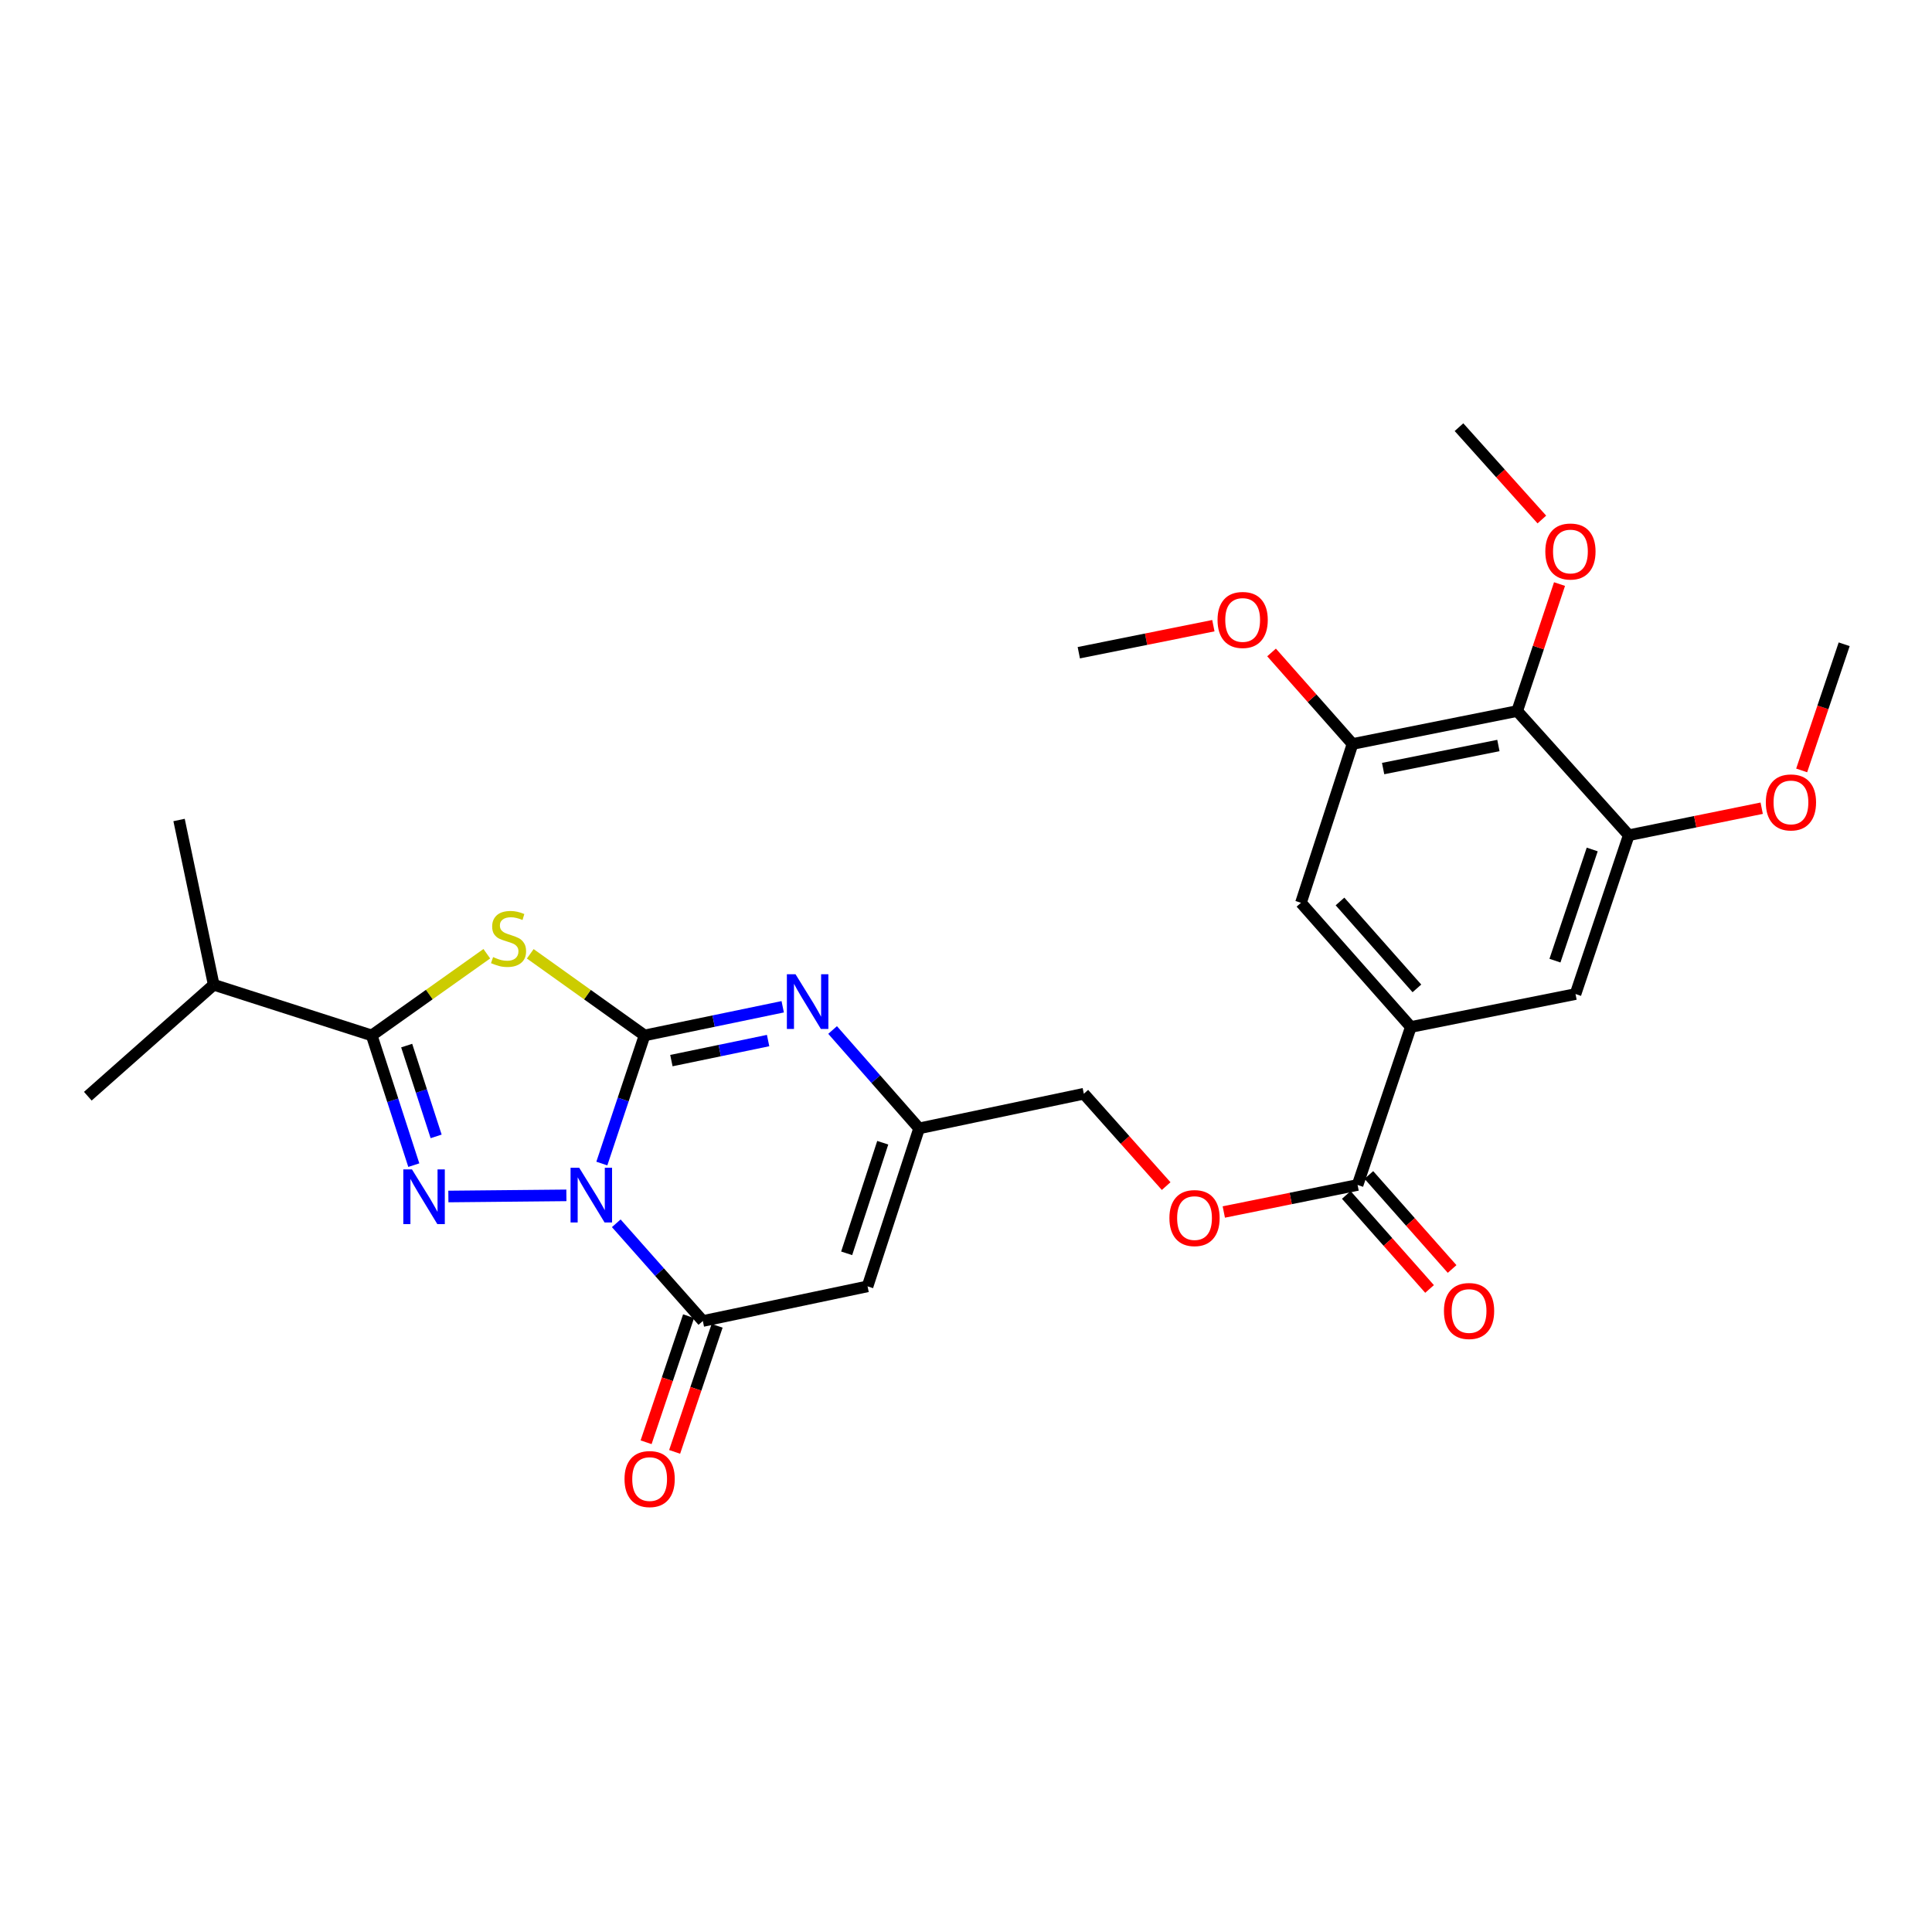 <?xml version='1.0' encoding='iso-8859-1'?>
<svg version='1.1' baseProfile='full'
              xmlns='http://www.w3.org/2000/svg'
                      xmlns:rdkit='http://www.rdkit.org/xml'
                      xmlns:xlink='http://www.w3.org/1999/xlink'
                  xml:space='preserve'
width='1000px' height='1000px' viewBox='0 0 1000 1000'>
<!-- END OF HEADER -->
<rect style='opacity:1.0;fill:#FFFFFF;stroke:none' width='1000' height='1000' x='0' y='0'> </rect>
<path class='bond-0' d='M 311.51,602.252 L 322.564,569.092' style='fill:none;fill-rule:evenodd;stroke:#0000FF;stroke-width:6px;stroke-linecap:butt;stroke-linejoin:miter;stroke-opacity:1' />
<path class='bond-0' d='M 322.564,569.092 L 333.619,535.932' style='fill:none;fill-rule:evenodd;stroke:#000000;stroke-width:6px;stroke-linecap:butt;stroke-linejoin:miter;stroke-opacity:1' />
<path class='bond-1' d='M 293.159,618.715 L 232.073,619.308' style='fill:none;fill-rule:evenodd;stroke:#0000FF;stroke-width:6px;stroke-linecap:butt;stroke-linejoin:miter;stroke-opacity:1' />
<path class='bond-4' d='M 318.98,633.169 L 341.385,658.458' style='fill:none;fill-rule:evenodd;stroke:#0000FF;stroke-width:6px;stroke-linecap:butt;stroke-linejoin:miter;stroke-opacity:1' />
<path class='bond-4' d='M 341.385,658.458 L 363.79,683.746' style='fill:none;fill-rule:evenodd;stroke:#000000;stroke-width:6px;stroke-linecap:butt;stroke-linejoin:miter;stroke-opacity:1' />
<path class='bond-2' d='M 333.619,535.932 L 304.042,514.811' style='fill:none;fill-rule:evenodd;stroke:#000000;stroke-width:6px;stroke-linecap:butt;stroke-linejoin:miter;stroke-opacity:1' />
<path class='bond-2' d='M 304.042,514.811 L 274.466,493.69' style='fill:none;fill-rule:evenodd;stroke:#CCCC00;stroke-width:6px;stroke-linecap:butt;stroke-linejoin:miter;stroke-opacity:1' />
<path class='bond-5' d='M 333.619,535.932 L 369.375,528.518' style='fill:none;fill-rule:evenodd;stroke:#000000;stroke-width:6px;stroke-linecap:butt;stroke-linejoin:miter;stroke-opacity:1' />
<path class='bond-5' d='M 369.375,528.518 L 405.131,521.104' style='fill:none;fill-rule:evenodd;stroke:#0000FF;stroke-width:6px;stroke-linecap:butt;stroke-linejoin:miter;stroke-opacity:1' />
<path class='bond-5' d='M 347.51,548.971 L 372.54,543.781' style='fill:none;fill-rule:evenodd;stroke:#000000;stroke-width:6px;stroke-linecap:butt;stroke-linejoin:miter;stroke-opacity:1' />
<path class='bond-5' d='M 372.54,543.781 L 397.569,538.591' style='fill:none;fill-rule:evenodd;stroke:#0000FF;stroke-width:6px;stroke-linecap:butt;stroke-linejoin:miter;stroke-opacity:1' />
<path class='bond-3' d='M 214.185,603.075 L 203.294,569.504' style='fill:none;fill-rule:evenodd;stroke:#0000FF;stroke-width:6px;stroke-linecap:butt;stroke-linejoin:miter;stroke-opacity:1' />
<path class='bond-3' d='M 203.294,569.504 L 192.403,535.932' style='fill:none;fill-rule:evenodd;stroke:#000000;stroke-width:6px;stroke-linecap:butt;stroke-linejoin:miter;stroke-opacity:1' />
<path class='bond-3' d='M 225.745,588.194 L 218.121,564.694' style='fill:none;fill-rule:evenodd;stroke:#0000FF;stroke-width:6px;stroke-linecap:butt;stroke-linejoin:miter;stroke-opacity:1' />
<path class='bond-3' d='M 218.121,564.694 L 210.497,541.193' style='fill:none;fill-rule:evenodd;stroke:#000000;stroke-width:6px;stroke-linecap:butt;stroke-linejoin:miter;stroke-opacity:1' />
<path class='bond-28' d='M 251.972,493.648 L 222.188,514.79' style='fill:none;fill-rule:evenodd;stroke:#CCCC00;stroke-width:6px;stroke-linecap:butt;stroke-linejoin:miter;stroke-opacity:1' />
<path class='bond-28' d='M 222.188,514.79 L 192.403,535.932' style='fill:none;fill-rule:evenodd;stroke:#000000;stroke-width:6px;stroke-linecap:butt;stroke-linejoin:miter;stroke-opacity:1' />
<path class='bond-18' d='M 192.403,535.932 L 110.611,509.71' style='fill:none;fill-rule:evenodd;stroke:#000000;stroke-width:6px;stroke-linecap:butt;stroke-linejoin:miter;stroke-opacity:1' />
<path class='bond-6' d='M 363.79,683.746 L 449.046,665.821' style='fill:none;fill-rule:evenodd;stroke:#000000;stroke-width:6px;stroke-linecap:butt;stroke-linejoin:miter;stroke-opacity:1' />
<path class='bond-15' d='M 356.404,681.258 L 345.41,713.885' style='fill:none;fill-rule:evenodd;stroke:#000000;stroke-width:6px;stroke-linecap:butt;stroke-linejoin:miter;stroke-opacity:1' />
<path class='bond-15' d='M 345.41,713.885 L 334.417,746.513' style='fill:none;fill-rule:evenodd;stroke:#FF0000;stroke-width:6px;stroke-linecap:butt;stroke-linejoin:miter;stroke-opacity:1' />
<path class='bond-15' d='M 371.176,686.235 L 360.182,718.863' style='fill:none;fill-rule:evenodd;stroke:#000000;stroke-width:6px;stroke-linecap:butt;stroke-linejoin:miter;stroke-opacity:1' />
<path class='bond-15' d='M 360.182,718.863 L 349.189,751.49' style='fill:none;fill-rule:evenodd;stroke:#FF0000;stroke-width:6px;stroke-linecap:butt;stroke-linejoin:miter;stroke-opacity:1' />
<path class='bond-29' d='M 430.951,533.128 L 453.339,558.587' style='fill:none;fill-rule:evenodd;stroke:#0000FF;stroke-width:6px;stroke-linecap:butt;stroke-linejoin:miter;stroke-opacity:1' />
<path class='bond-29' d='M 453.339,558.587 L 475.727,584.046' style='fill:none;fill-rule:evenodd;stroke:#000000;stroke-width:6px;stroke-linecap:butt;stroke-linejoin:miter;stroke-opacity:1' />
<path class='bond-7' d='M 449.046,665.821 L 475.727,584.046' style='fill:none;fill-rule:evenodd;stroke:#000000;stroke-width:6px;stroke-linecap:butt;stroke-linejoin:miter;stroke-opacity:1' />
<path class='bond-7' d='M 438.229,648.719 L 456.906,591.477' style='fill:none;fill-rule:evenodd;stroke:#000000;stroke-width:6px;stroke-linecap:butt;stroke-linejoin:miter;stroke-opacity:1' />
<path class='bond-19' d='M 475.727,584.046 L 560.991,566.12' style='fill:none;fill-rule:evenodd;stroke:#000000;stroke-width:6px;stroke-linecap:butt;stroke-linejoin:miter;stroke-opacity:1' />
<path class='bond-8' d='M 785.298,368.035 L 700.059,385.078' style='fill:none;fill-rule:evenodd;stroke:#000000;stroke-width:6px;stroke-linecap:butt;stroke-linejoin:miter;stroke-opacity:1' />
<path class='bond-8' d='M 775.568,385.877 L 715.901,397.807' style='fill:none;fill-rule:evenodd;stroke:#000000;stroke-width:6px;stroke-linecap:butt;stroke-linejoin:miter;stroke-opacity:1' />
<path class='bond-20' d='M 785.298,368.035 L 796.252,335.175' style='fill:none;fill-rule:evenodd;stroke:#000000;stroke-width:6px;stroke-linecap:butt;stroke-linejoin:miter;stroke-opacity:1' />
<path class='bond-20' d='M 796.252,335.175 L 807.207,302.315' style='fill:none;fill-rule:evenodd;stroke:#FF0000;stroke-width:6px;stroke-linecap:butt;stroke-linejoin:miter;stroke-opacity:1' />
<path class='bond-30' d='M 785.298,368.035 L 843.042,432.308' style='fill:none;fill-rule:evenodd;stroke:#000000;stroke-width:6px;stroke-linecap:butt;stroke-linejoin:miter;stroke-opacity:1' />
<path class='bond-9' d='M 730.239,531.559 L 702.683,613.333' style='fill:none;fill-rule:evenodd;stroke:#000000;stroke-width:6px;stroke-linecap:butt;stroke-linejoin:miter;stroke-opacity:1' />
<path class='bond-13' d='M 730.239,531.559 L 815.486,514.516' style='fill:none;fill-rule:evenodd;stroke:#000000;stroke-width:6px;stroke-linecap:butt;stroke-linejoin:miter;stroke-opacity:1' />
<path class='bond-14' d='M 730.239,531.559 L 673.378,467.285' style='fill:none;fill-rule:evenodd;stroke:#000000;stroke-width:6px;stroke-linecap:butt;stroke-linejoin:miter;stroke-opacity:1' />
<path class='bond-14' d='M 733.384,511.589 L 693.582,466.598' style='fill:none;fill-rule:evenodd;stroke:#000000;stroke-width:6px;stroke-linecap:butt;stroke-linejoin:miter;stroke-opacity:1' />
<path class='bond-10' d='M 702.683,613.333 L 668.06,620.332' style='fill:none;fill-rule:evenodd;stroke:#000000;stroke-width:6px;stroke-linecap:butt;stroke-linejoin:miter;stroke-opacity:1' />
<path class='bond-10' d='M 668.06,620.332 L 633.437,627.33' style='fill:none;fill-rule:evenodd;stroke:#FF0000;stroke-width:6px;stroke-linecap:butt;stroke-linejoin:miter;stroke-opacity:1' />
<path class='bond-17' d='M 696.848,618.5 L 718.394,642.831' style='fill:none;fill-rule:evenodd;stroke:#000000;stroke-width:6px;stroke-linecap:butt;stroke-linejoin:miter;stroke-opacity:1' />
<path class='bond-17' d='M 718.394,642.831 L 739.941,667.161' style='fill:none;fill-rule:evenodd;stroke:#FF0000;stroke-width:6px;stroke-linecap:butt;stroke-linejoin:miter;stroke-opacity:1' />
<path class='bond-17' d='M 708.518,608.166 L 730.064,632.497' style='fill:none;fill-rule:evenodd;stroke:#000000;stroke-width:6px;stroke-linecap:butt;stroke-linejoin:miter;stroke-opacity:1' />
<path class='bond-17' d='M 730.064,632.497 L 751.61,656.827' style='fill:none;fill-rule:evenodd;stroke:#FF0000;stroke-width:6px;stroke-linecap:butt;stroke-linejoin:miter;stroke-opacity:1' />
<path class='bond-11' d='M 700.059,385.078 L 673.378,467.285' style='fill:none;fill-rule:evenodd;stroke:#000000;stroke-width:6px;stroke-linecap:butt;stroke-linejoin:miter;stroke-opacity:1' />
<path class='bond-22' d='M 700.059,385.078 L 679.107,361.394' style='fill:none;fill-rule:evenodd;stroke:#000000;stroke-width:6px;stroke-linecap:butt;stroke-linejoin:miter;stroke-opacity:1' />
<path class='bond-22' d='M 679.107,361.394 L 658.154,337.71' style='fill:none;fill-rule:evenodd;stroke:#FF0000;stroke-width:6px;stroke-linecap:butt;stroke-linejoin:miter;stroke-opacity:1' />
<path class='bond-12' d='M 843.042,432.308 L 815.486,514.516' style='fill:none;fill-rule:evenodd;stroke:#000000;stroke-width:6px;stroke-linecap:butt;stroke-linejoin:miter;stroke-opacity:1' />
<path class='bond-12' d='M 824.129,439.686 L 804.84,497.231' style='fill:none;fill-rule:evenodd;stroke:#000000;stroke-width:6px;stroke-linecap:butt;stroke-linejoin:miter;stroke-opacity:1' />
<path class='bond-21' d='M 843.042,432.308 L 877.445,425.317' style='fill:none;fill-rule:evenodd;stroke:#000000;stroke-width:6px;stroke-linecap:butt;stroke-linejoin:miter;stroke-opacity:1' />
<path class='bond-21' d='M 877.445,425.317 L 911.848,418.326' style='fill:none;fill-rule:evenodd;stroke:#FF0000;stroke-width:6px;stroke-linecap:butt;stroke-linejoin:miter;stroke-opacity:1' />
<path class='bond-16' d='M 603.601,613.921 L 582.296,590.02' style='fill:none;fill-rule:evenodd;stroke:#FF0000;stroke-width:6px;stroke-linecap:butt;stroke-linejoin:miter;stroke-opacity:1' />
<path class='bond-16' d='M 582.296,590.02 L 560.991,566.12' style='fill:none;fill-rule:evenodd;stroke:#000000;stroke-width:6px;stroke-linecap:butt;stroke-linejoin:miter;stroke-opacity:1' />
<path class='bond-23' d='M 110.611,509.71 L 92.685,424.428' style='fill:none;fill-rule:evenodd;stroke:#000000;stroke-width:6px;stroke-linecap:butt;stroke-linejoin:miter;stroke-opacity:1' />
<path class='bond-24' d='M 110.611,509.71 L 45.455,567.393' style='fill:none;fill-rule:evenodd;stroke:#000000;stroke-width:6px;stroke-linecap:butt;stroke-linejoin:miter;stroke-opacity:1' />
<path class='bond-25' d='M 798.064,268.898 L 776.617,245.001' style='fill:none;fill-rule:evenodd;stroke:#FF0000;stroke-width:6px;stroke-linecap:butt;stroke-linejoin:miter;stroke-opacity:1' />
<path class='bond-25' d='M 776.617,245.001 L 755.17,221.104' style='fill:none;fill-rule:evenodd;stroke:#000000;stroke-width:6px;stroke-linecap:butt;stroke-linejoin:miter;stroke-opacity:1' />
<path class='bond-26' d='M 932.542,398.771 L 943.544,366.123' style='fill:none;fill-rule:evenodd;stroke:#FF0000;stroke-width:6px;stroke-linecap:butt;stroke-linejoin:miter;stroke-opacity:1' />
<path class='bond-26' d='M 943.544,366.123 L 954.545,333.474' style='fill:none;fill-rule:evenodd;stroke:#000000;stroke-width:6px;stroke-linecap:butt;stroke-linejoin:miter;stroke-opacity:1' />
<path class='bond-27' d='M 628.036,323.851 L 593.21,330.849' style='fill:none;fill-rule:evenodd;stroke:#FF0000;stroke-width:6px;stroke-linecap:butt;stroke-linejoin:miter;stroke-opacity:1' />
<path class='bond-27' d='M 593.21,330.849 L 558.385,337.847' style='fill:none;fill-rule:evenodd;stroke:#000000;stroke-width:6px;stroke-linecap:butt;stroke-linejoin:miter;stroke-opacity:1' />
<path  class='atom-0' d='M 299.803 604.43
L 309.083 619.43
Q 310.003 620.91, 311.483 623.59
Q 312.963 626.27, 313.043 626.43
L 313.043 604.43
L 316.803 604.43
L 316.803 632.75
L 312.923 632.75
L 302.963 616.35
Q 301.803 614.43, 300.563 612.23
Q 299.363 610.03, 299.003 609.35
L 299.003 632.75
L 295.323 632.75
L 295.323 604.43
L 299.803 604.43
' fill='#0000FF'/>
<path  class='atom-2' d='M 213.231 605.27
L 222.511 620.27
Q 223.431 621.75, 224.911 624.43
Q 226.391 627.11, 226.471 627.27
L 226.471 605.27
L 230.231 605.27
L 230.231 633.59
L 226.351 633.59
L 216.391 617.19
Q 215.231 615.27, 213.991 613.07
Q 212.791 610.87, 212.431 610.19
L 212.431 633.59
L 208.751 633.59
L 208.751 605.27
L 213.231 605.27
' fill='#0000FF'/>
<path  class='atom-3' d='M 255.223 495.382
Q 255.543 495.502, 256.863 496.062
Q 258.183 496.622, 259.623 496.982
Q 261.103 497.302, 262.543 497.302
Q 265.223 497.302, 266.783 496.022
Q 268.343 494.702, 268.343 492.422
Q 268.343 490.862, 267.543 489.902
Q 266.783 488.942, 265.583 488.422
Q 264.383 487.902, 262.383 487.302
Q 259.863 486.542, 258.343 485.822
Q 256.863 485.102, 255.783 483.582
Q 254.743 482.062, 254.743 479.502
Q 254.743 475.942, 257.143 473.742
Q 259.583 471.542, 264.383 471.542
Q 267.663 471.542, 271.383 473.102
L 270.463 476.182
Q 267.063 474.782, 264.503 474.782
Q 261.743 474.782, 260.223 475.942
Q 258.703 477.062, 258.743 479.022
Q 258.743 480.542, 259.503 481.462
Q 260.303 482.382, 261.423 482.902
Q 262.583 483.422, 264.503 484.022
Q 267.063 484.822, 268.583 485.622
Q 270.103 486.422, 271.183 488.062
Q 272.303 489.662, 272.303 492.422
Q 272.303 496.342, 269.663 498.462
Q 267.063 500.542, 262.703 500.542
Q 260.183 500.542, 258.263 499.982
Q 256.383 499.462, 254.143 498.542
L 255.223 495.382
' fill='#CCCC00'/>
<path  class='atom-6' d='M 411.766 504.27
L 421.046 519.27
Q 421.966 520.75, 423.446 523.43
Q 424.926 526.11, 425.006 526.27
L 425.006 504.27
L 428.766 504.27
L 428.766 532.59
L 424.886 532.59
L 414.926 516.19
Q 413.766 514.27, 412.526 512.07
Q 411.326 509.87, 410.966 509.19
L 410.966 532.59
L 407.286 532.59
L 407.286 504.27
L 411.766 504.27
' fill='#0000FF'/>
<path  class='atom-16' d='M 323.251 765.558
Q 323.251 758.758, 326.611 754.958
Q 329.971 751.158, 336.251 751.158
Q 342.531 751.158, 345.891 754.958
Q 349.251 758.758, 349.251 765.558
Q 349.251 772.438, 345.851 776.358
Q 342.451 780.238, 336.251 780.238
Q 330.011 780.238, 326.611 776.358
Q 323.251 772.478, 323.251 765.558
M 336.251 777.038
Q 340.571 777.038, 342.891 774.158
Q 345.251 771.238, 345.251 765.558
Q 345.251 759.998, 342.891 757.198
Q 340.571 754.358, 336.251 754.358
Q 331.931 754.358, 329.571 757.158
Q 327.251 759.958, 327.251 765.558
Q 327.251 771.278, 329.571 774.158
Q 331.931 777.038, 336.251 777.038
' fill='#FF0000'/>
<path  class='atom-17' d='M 605.285 630.473
Q 605.285 623.673, 608.645 619.873
Q 612.005 616.073, 618.285 616.073
Q 624.565 616.073, 627.925 619.873
Q 631.285 623.673, 631.285 630.473
Q 631.285 637.353, 627.885 641.273
Q 624.485 645.153, 618.285 645.153
Q 612.045 645.153, 608.645 641.273
Q 605.285 637.393, 605.285 630.473
M 618.285 641.953
Q 622.605 641.953, 624.925 639.073
Q 627.285 636.153, 627.285 630.473
Q 627.285 624.913, 624.925 622.113
Q 622.605 619.273, 618.285 619.273
Q 613.965 619.273, 611.605 622.073
Q 609.285 624.873, 609.285 630.473
Q 609.285 636.193, 611.605 639.073
Q 613.965 641.953, 618.285 641.953
' fill='#FF0000'/>
<path  class='atom-18' d='M 747.384 678.57
Q 747.384 671.77, 750.744 667.97
Q 754.104 664.17, 760.384 664.17
Q 766.664 664.17, 770.024 667.97
Q 773.384 671.77, 773.384 678.57
Q 773.384 685.45, 769.984 689.37
Q 766.584 693.25, 760.384 693.25
Q 754.144 693.25, 750.744 689.37
Q 747.384 685.49, 747.384 678.57
M 760.384 690.05
Q 764.704 690.05, 767.024 687.17
Q 769.384 684.25, 769.384 678.57
Q 769.384 673.01, 767.024 670.21
Q 764.704 667.37, 760.384 667.37
Q 756.064 667.37, 753.704 670.17
Q 751.384 672.97, 751.384 678.57
Q 751.384 684.29, 753.704 687.17
Q 756.064 690.05, 760.384 690.05
' fill='#FF0000'/>
<path  class='atom-21' d='M 799.853 285.457
Q 799.853 278.657, 803.213 274.857
Q 806.573 271.057, 812.853 271.057
Q 819.133 271.057, 822.493 274.857
Q 825.853 278.657, 825.853 285.457
Q 825.853 292.337, 822.453 296.257
Q 819.053 300.137, 812.853 300.137
Q 806.613 300.137, 803.213 296.257
Q 799.853 292.377, 799.853 285.457
M 812.853 296.937
Q 817.173 296.937, 819.493 294.057
Q 821.853 291.137, 821.853 285.457
Q 821.853 279.897, 819.493 277.097
Q 817.173 274.257, 812.853 274.257
Q 808.533 274.257, 806.173 277.057
Q 803.853 279.857, 803.853 285.457
Q 803.853 291.177, 806.173 294.057
Q 808.533 296.937, 812.853 296.937
' fill='#FF0000'/>
<path  class='atom-22' d='M 913.99 415.329
Q 913.99 408.529, 917.35 404.729
Q 920.71 400.929, 926.99 400.929
Q 933.27 400.929, 936.63 404.729
Q 939.99 408.529, 939.99 415.329
Q 939.99 422.209, 936.59 426.129
Q 933.19 430.009, 926.99 430.009
Q 920.75 430.009, 917.35 426.129
Q 913.99 422.249, 913.99 415.329
M 926.99 426.809
Q 931.31 426.809, 933.63 423.929
Q 935.99 421.009, 935.99 415.329
Q 935.99 409.769, 933.63 406.969
Q 931.31 404.129, 926.99 404.129
Q 922.67 404.129, 920.31 406.929
Q 917.99 409.729, 917.99 415.329
Q 917.99 421.049, 920.31 423.929
Q 922.67 426.809, 926.99 426.809
' fill='#FF0000'/>
<path  class='atom-23' d='M 630.199 320.885
Q 630.199 314.085, 633.559 310.285
Q 636.919 306.485, 643.199 306.485
Q 649.479 306.485, 652.839 310.285
Q 656.199 314.085, 656.199 320.885
Q 656.199 327.765, 652.799 331.685
Q 649.399 335.565, 643.199 335.565
Q 636.959 335.565, 633.559 331.685
Q 630.199 327.805, 630.199 320.885
M 643.199 332.365
Q 647.519 332.365, 649.839 329.485
Q 652.199 326.565, 652.199 320.885
Q 652.199 315.325, 649.839 312.525
Q 647.519 309.685, 643.199 309.685
Q 638.879 309.685, 636.519 312.485
Q 634.199 315.285, 634.199 320.885
Q 634.199 326.605, 636.519 329.485
Q 638.879 332.365, 643.199 332.365
' fill='#FF0000'/>
</svg>

